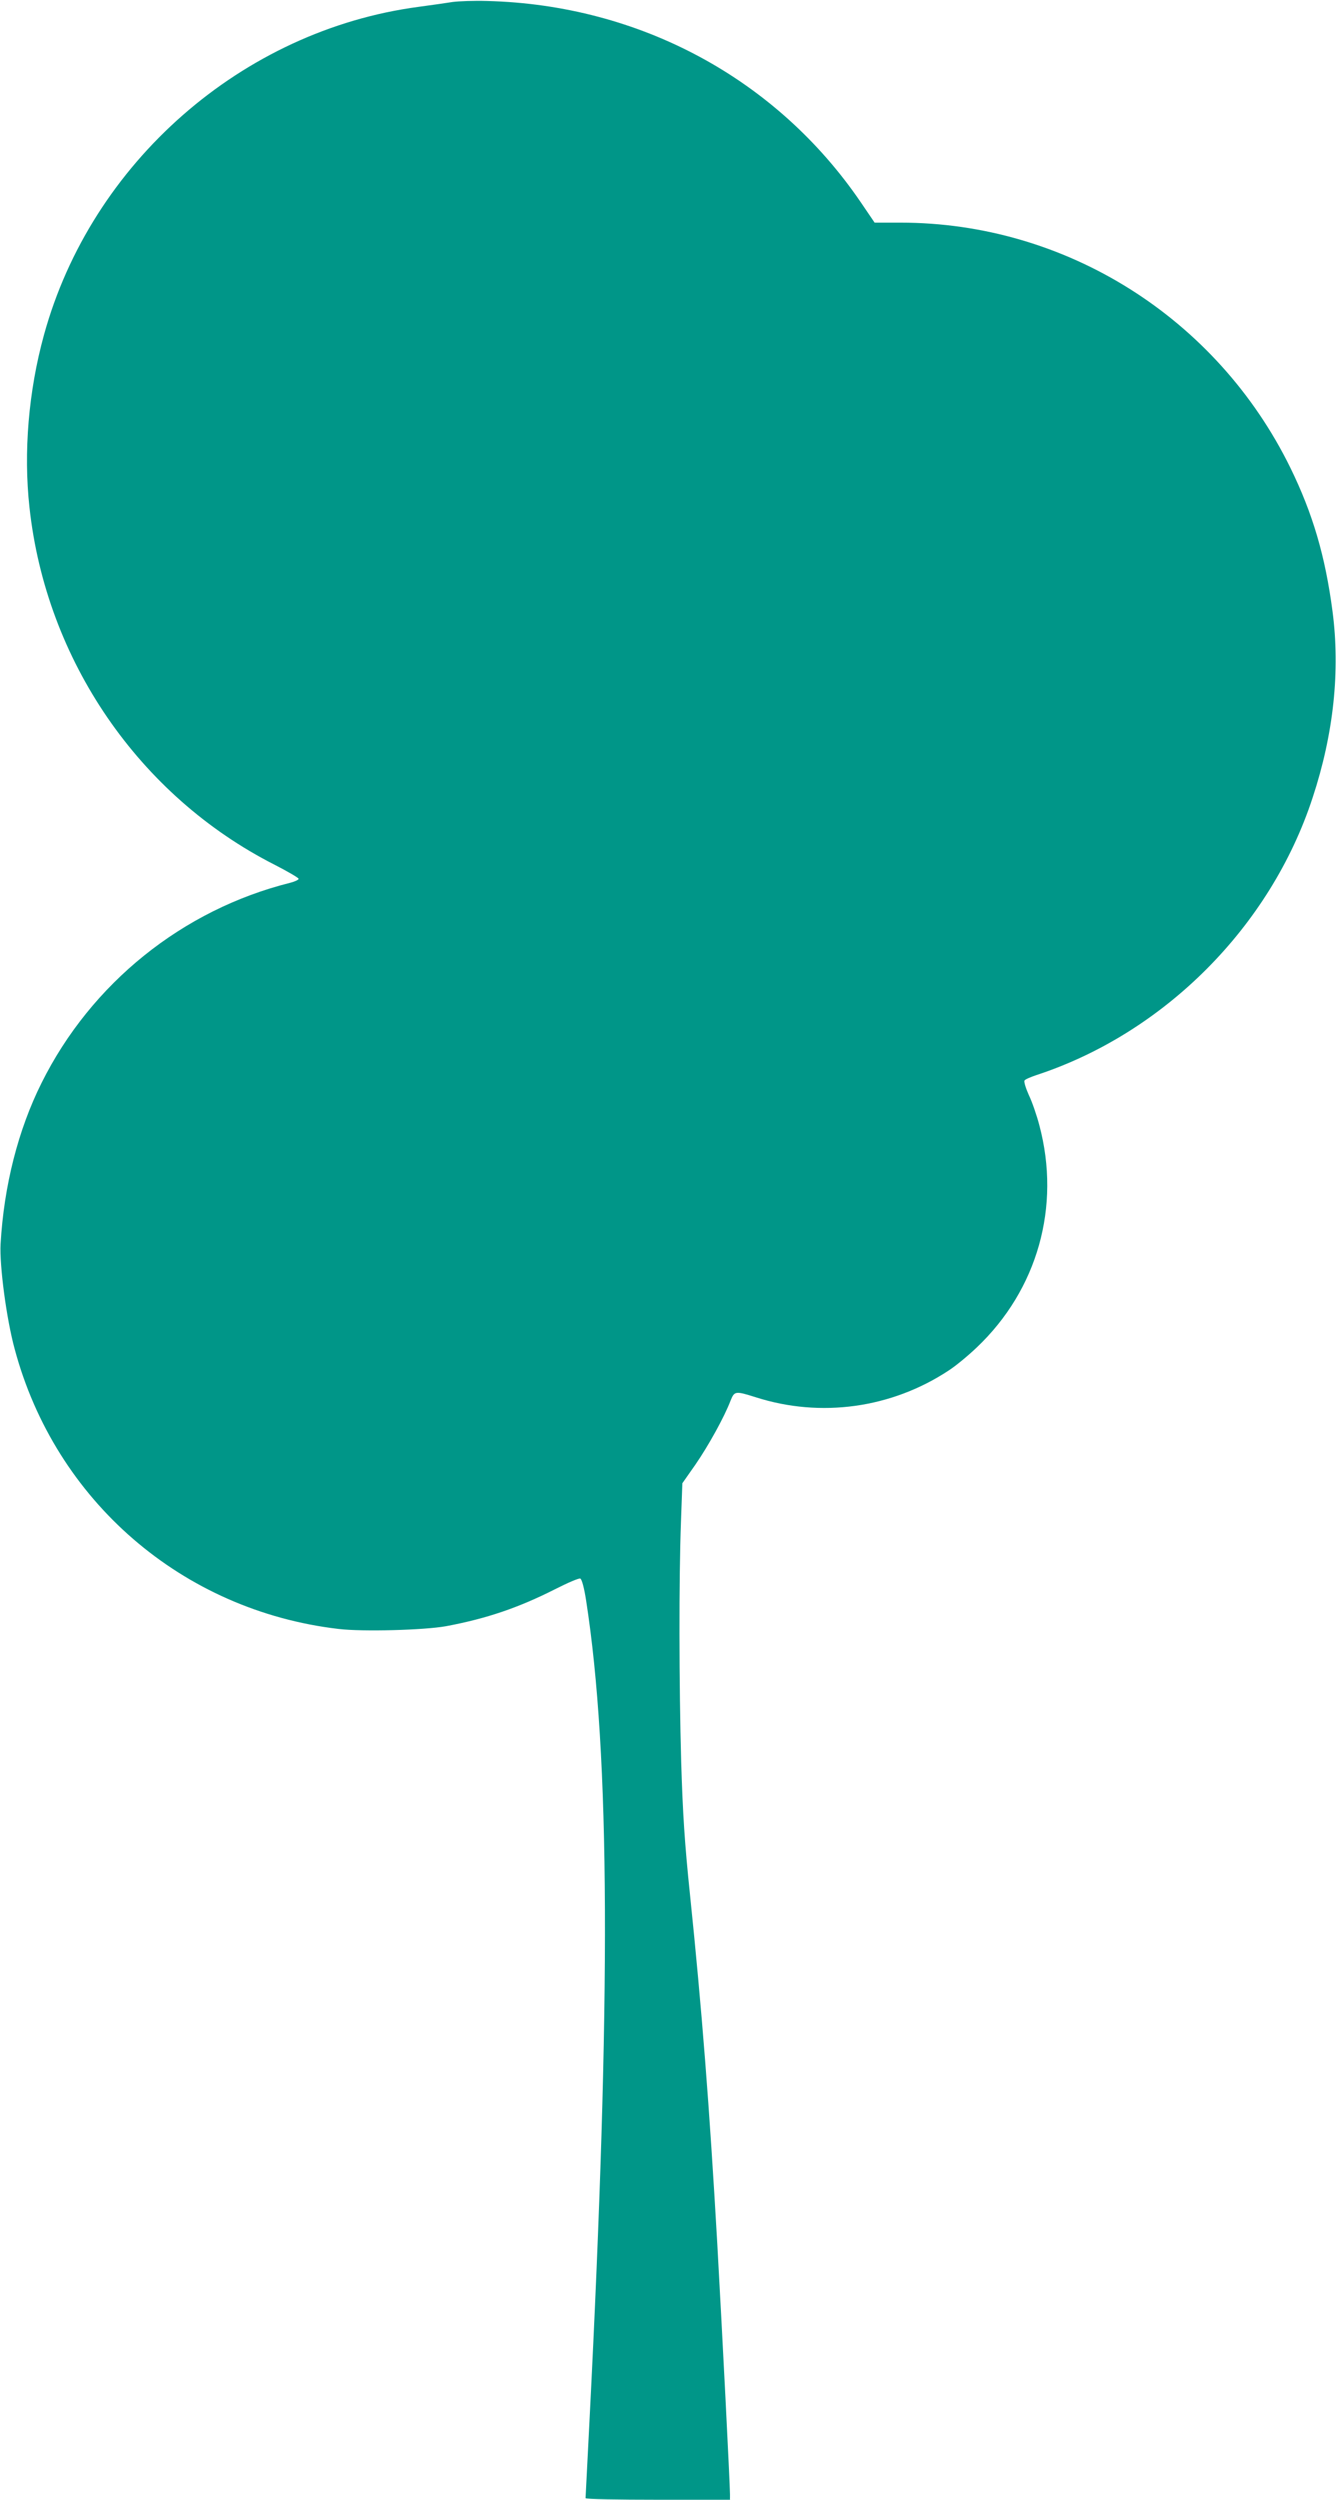 <?xml version="1.0" standalone="no"?>
<!DOCTYPE svg PUBLIC "-//W3C//DTD SVG 20010904//EN"
 "http://www.w3.org/TR/2001/REC-SVG-20010904/DTD/svg10.dtd">
<svg version="1.0" xmlns="http://www.w3.org/2000/svg"
 width="685pt" height="1280pt" viewBox="0 0 685 1280"
 preserveAspectRatio="xMidYMid meet">
<g transform="translate(0,1280) scale(0.1,-0.1)"
fill="#009688" stroke="none">
<path d="M2320 12790 c-30 -5 -109 -16 -175 -25 -904 -120 -1678 -798 -1920
-1681 -79 -287 -105 -600 -74 -882 85 -783 561 -1477 1256 -1830 68 -35 123
-67 123 -72 0 -5 -19 -14 -42 -20 -553 -138 -1021 -515 -1275 -1025 -120 -240
-193 -527 -210 -825 -6 -110 30 -383 72 -537 208 -778 859 -1340 1659 -1434
124 -15 441 -6 551 14 209 39 372 95 558 189 65 33 123 58 130 55 8 -3 20 -48
30 -113 123 -792 128 -2025 17 -4204 -11 -212 -20 -388 -20 -392 0 -5 167 -8
370 -8 l370 0 0 28 c0 51 -40 837 -65 1282 -40 701 -79 1200 -140 1790 -27
259 -37 413 -45 680 -11 391 -12 941 -1 1230 l7 195 68 97 c66 96 147 242 179
326 20 50 25 50 130 17 332 -106 694 -56 987 137 36 23 101 77 144 118 312
296 432 722 321 1138 -13 50 -37 120 -54 155 -16 36 -26 69 -22 74 3 6 31 18
61 28 655 215 1199 760 1415 1420 108 327 142 651 102 955 -37 282 -101 500
-216 735 -377 768 -1151 1255 -1998 1255 l-132 0 -70 103 c-431 633 -1133
1012 -1916 1032 -66 2 -145 -1 -175 -5z"/>
</g>
</svg>

